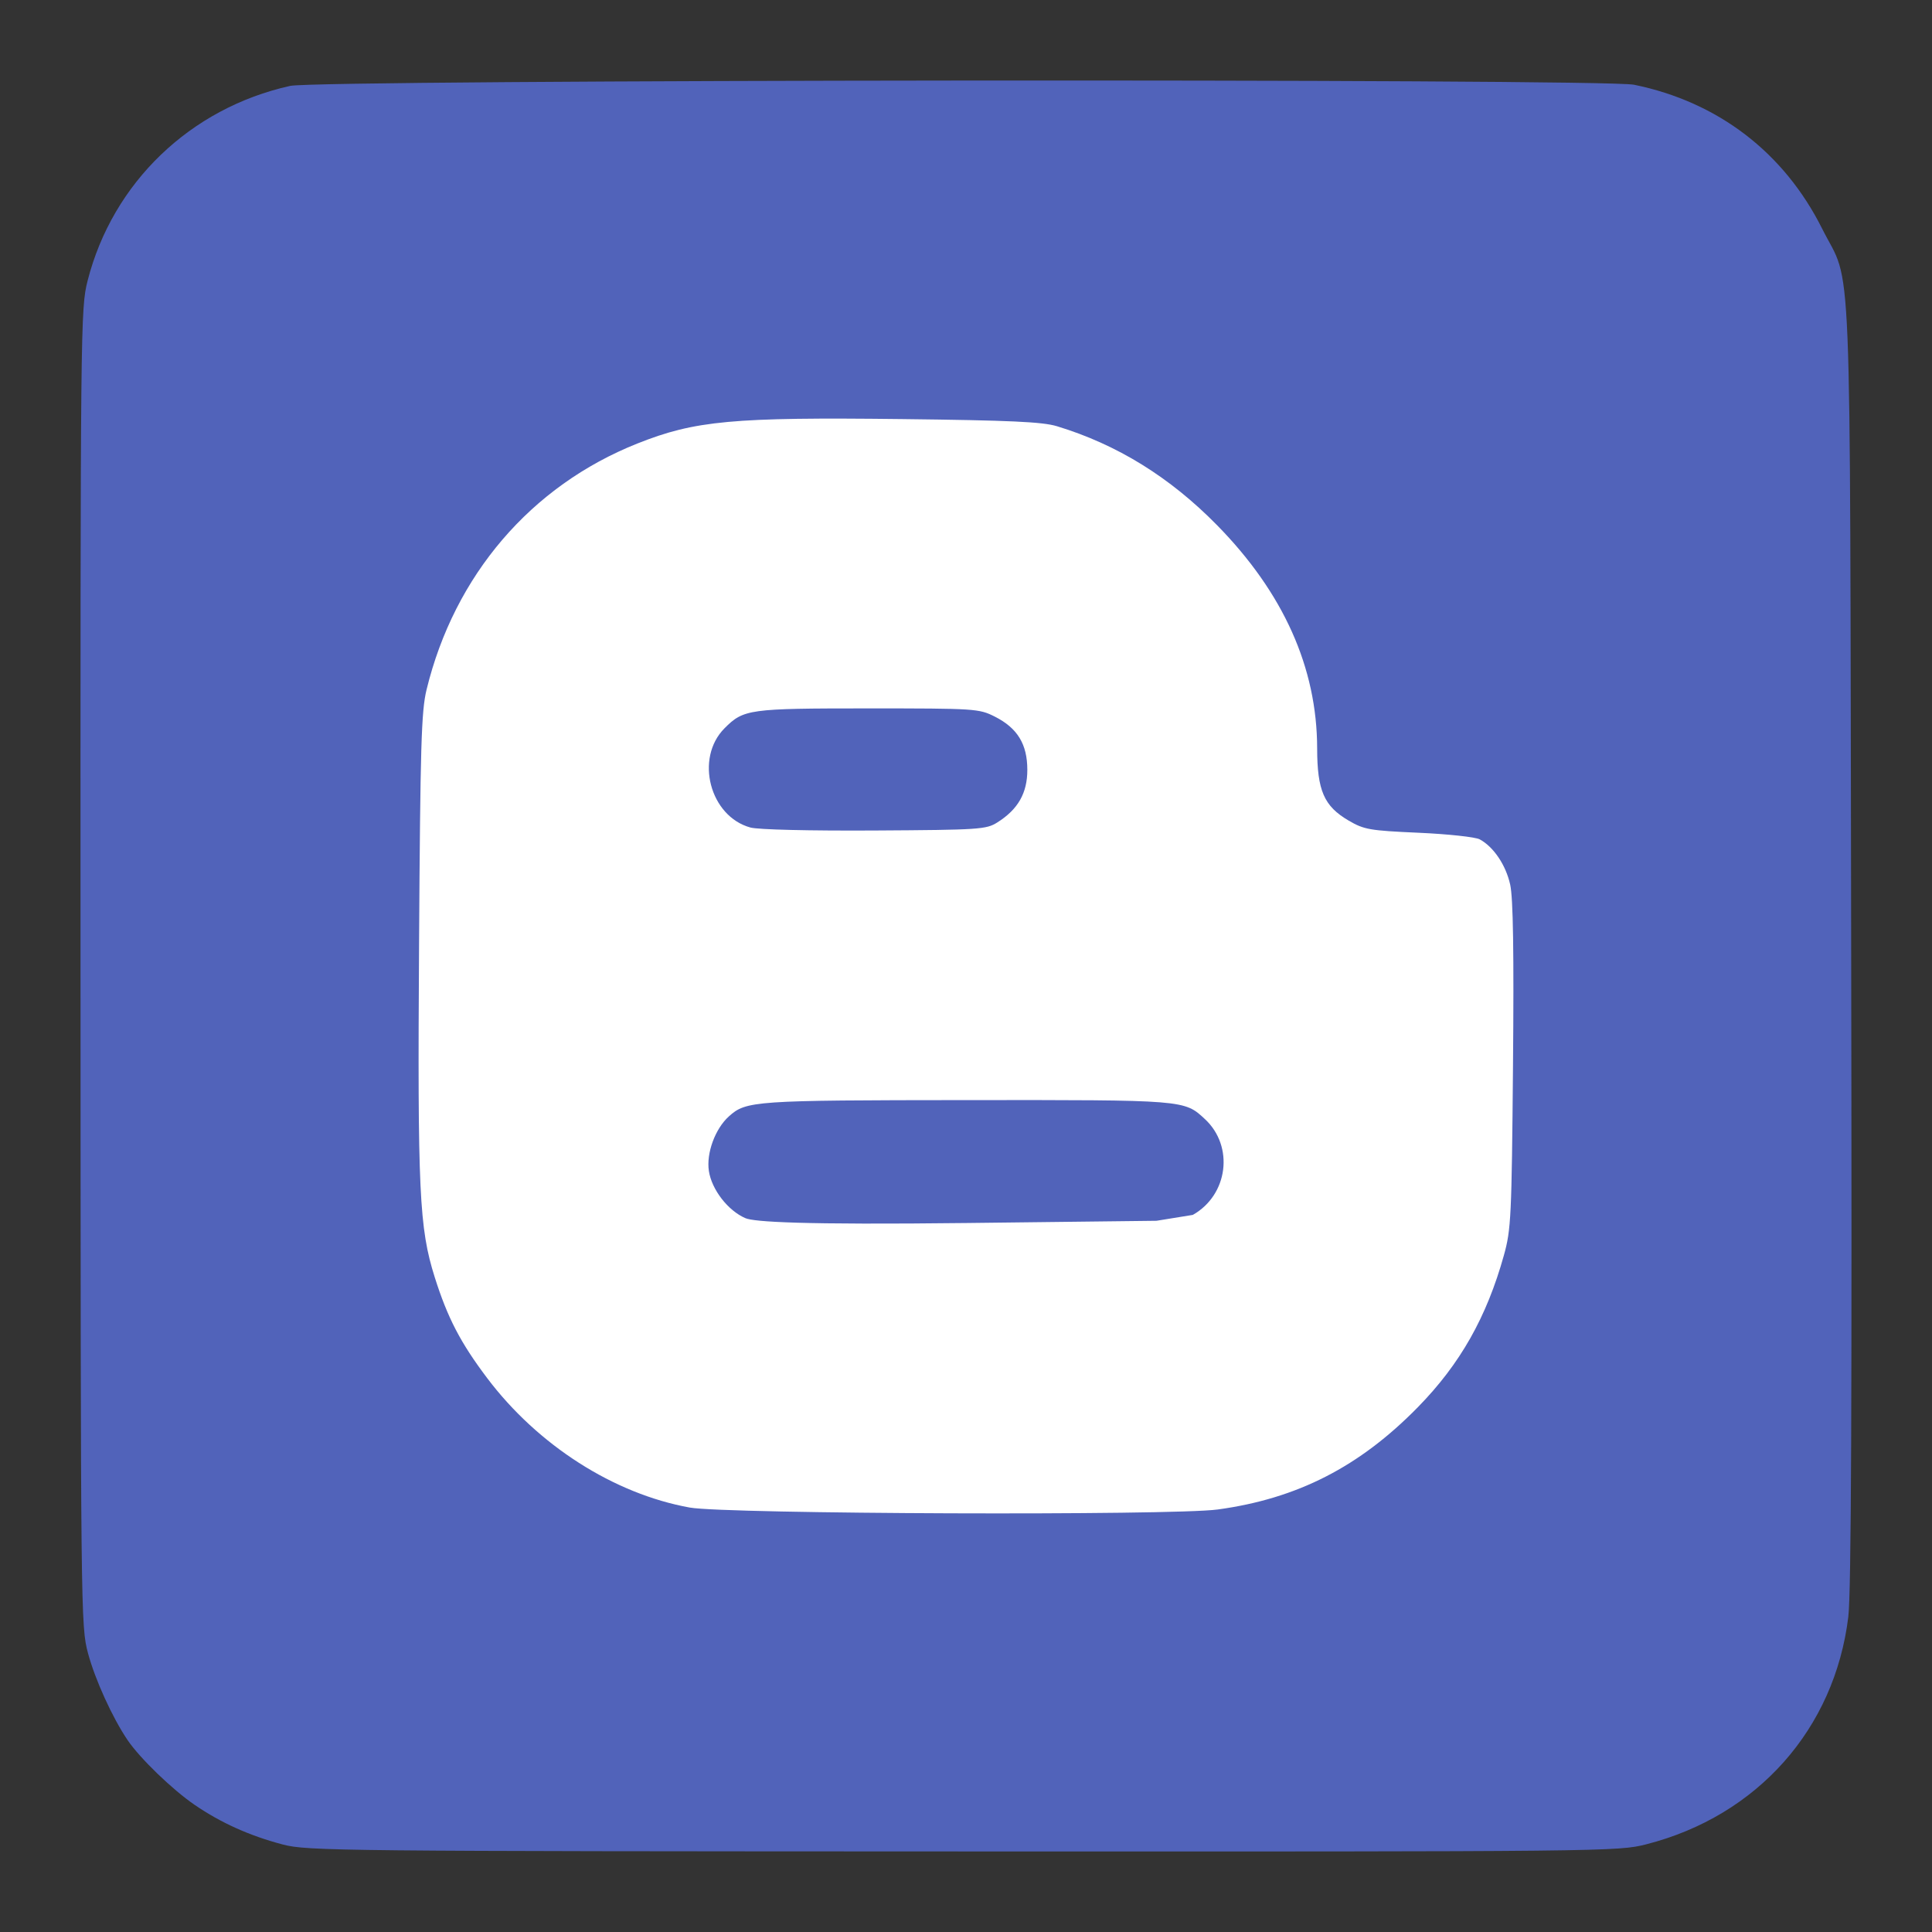 <?xml version="1.0" encoding="UTF-8"?>
<svg width="120px" height="120px" viewBox="0 0 120 120" version="1.1" xmlns="http://www.w3.org/2000/svg" xmlns:xlink="http://www.w3.org/1999/xlink">
    <rect x="0" y="0" width="120" height="120" fill="#333333" stroke="none"/>
    <title>Blogger</title>
    <g id="Blogger" stroke="none" stroke-width="1" fill="none" fill-rule="evenodd">
        <g transform="translate(5, 5)" fill-rule="nonzero">
            <path d="M12.569,109.567 C10.51,109.025 8.734,108.227 7.096,107.108 C5.713,106.164 3.692,104.213 2.923,103.079 C1.984,101.695 0.905,99.325 0.465,97.681 C0.017,96.004 0.01,95.336 0.001,55.084 C-0.007,15.036 0.003,14.155 0.442,12.434 C1.997,6.348 6.812,1.717 13.022,0.335 C14.807,-0.062 94.566,-0.131 96.492,0.263 C101.706,1.329 105.804,4.465 108.176,9.202 C110.061,12.968 109.893,8.824 109.979,53.539 C110.034,81.99 109.983,93.934 109.802,95.422 C108.953,102.386 104.158,107.787 97.259,109.552 C95.494,110.003 94.88,110.009 54.811,109.997 C16.069,109.985 14.079,109.965 12.569,109.567 L12.569,109.567 Z" id="Path" fill="#5163BA"></path>
            <path d="M70.637,88.757 C75.572,88.084 79.44,86.107 83.068,82.401 C85.693,79.72 87.336,76.818 88.41,72.967 C88.856,71.368 88.893,70.589 88.975,61.196 C89.037,54.106 88.985,50.786 88.801,49.948 C88.533,48.733 87.774,47.604 86.909,47.134 C86.642,46.989 84.935,46.805 83.116,46.724 C80.066,46.589 79.725,46.529 78.762,45.965 C77.236,45.071 76.815,44.105 76.811,41.483 C76.803,36.473 74.717,31.821 70.596,27.623 C67.66,24.632 64.385,22.608 60.647,21.473 C59.753,21.202 57.749,21.109 51.038,21.03 C40.507,20.906 38.17,21.121 34.585,22.549 C27.975,25.181 23.226,30.727 21.494,37.838 C21.169,39.173 21.105,41.314 21.029,53.609 C20.932,69.012 21.038,71.274 22.001,74.327 C22.797,76.849 23.599,78.394 25.253,80.588 C28.403,84.767 33.123,87.785 37.843,88.637 C40.089,89.043 67.799,89.144 70.637,88.757 L70.637,88.757 Z" id="Path" fill="#FFFFFF"></path>
            <path d="M41.61,46.399 C39.088,45.707 38.146,42.102 39.999,40.237 C41.184,39.045 41.511,39 48.925,39 C55.581,39 55.805,39.015 56.783,39.507 C58.195,40.218 58.809,41.221 58.809,42.818 C58.809,44.26 58.233,45.27 56.947,46.082 C56.256,46.518 55.844,46.546 49.322,46.584 C45.295,46.607 42.087,46.531 41.61,46.399 L41.61,46.399 Z M41.294,70.661 C40.211,70.191 39.203,68.886 39.029,67.728 C38.863,66.625 39.419,65.109 40.272,64.341 C41.346,63.372 41.818,63.339 55.032,63.329 C68.625,63.318 68.554,63.313 69.843,64.512 C71.664,66.206 71.28,69.222 69.086,70.46 L66.831,70.825 L55.081,70.963 C44.756,71.083 41.831,70.895 41.294,70.661 L41.294,70.661 Z" id="Shape" fill="#5163BA"></path>
        </g>
    </g>
</svg>